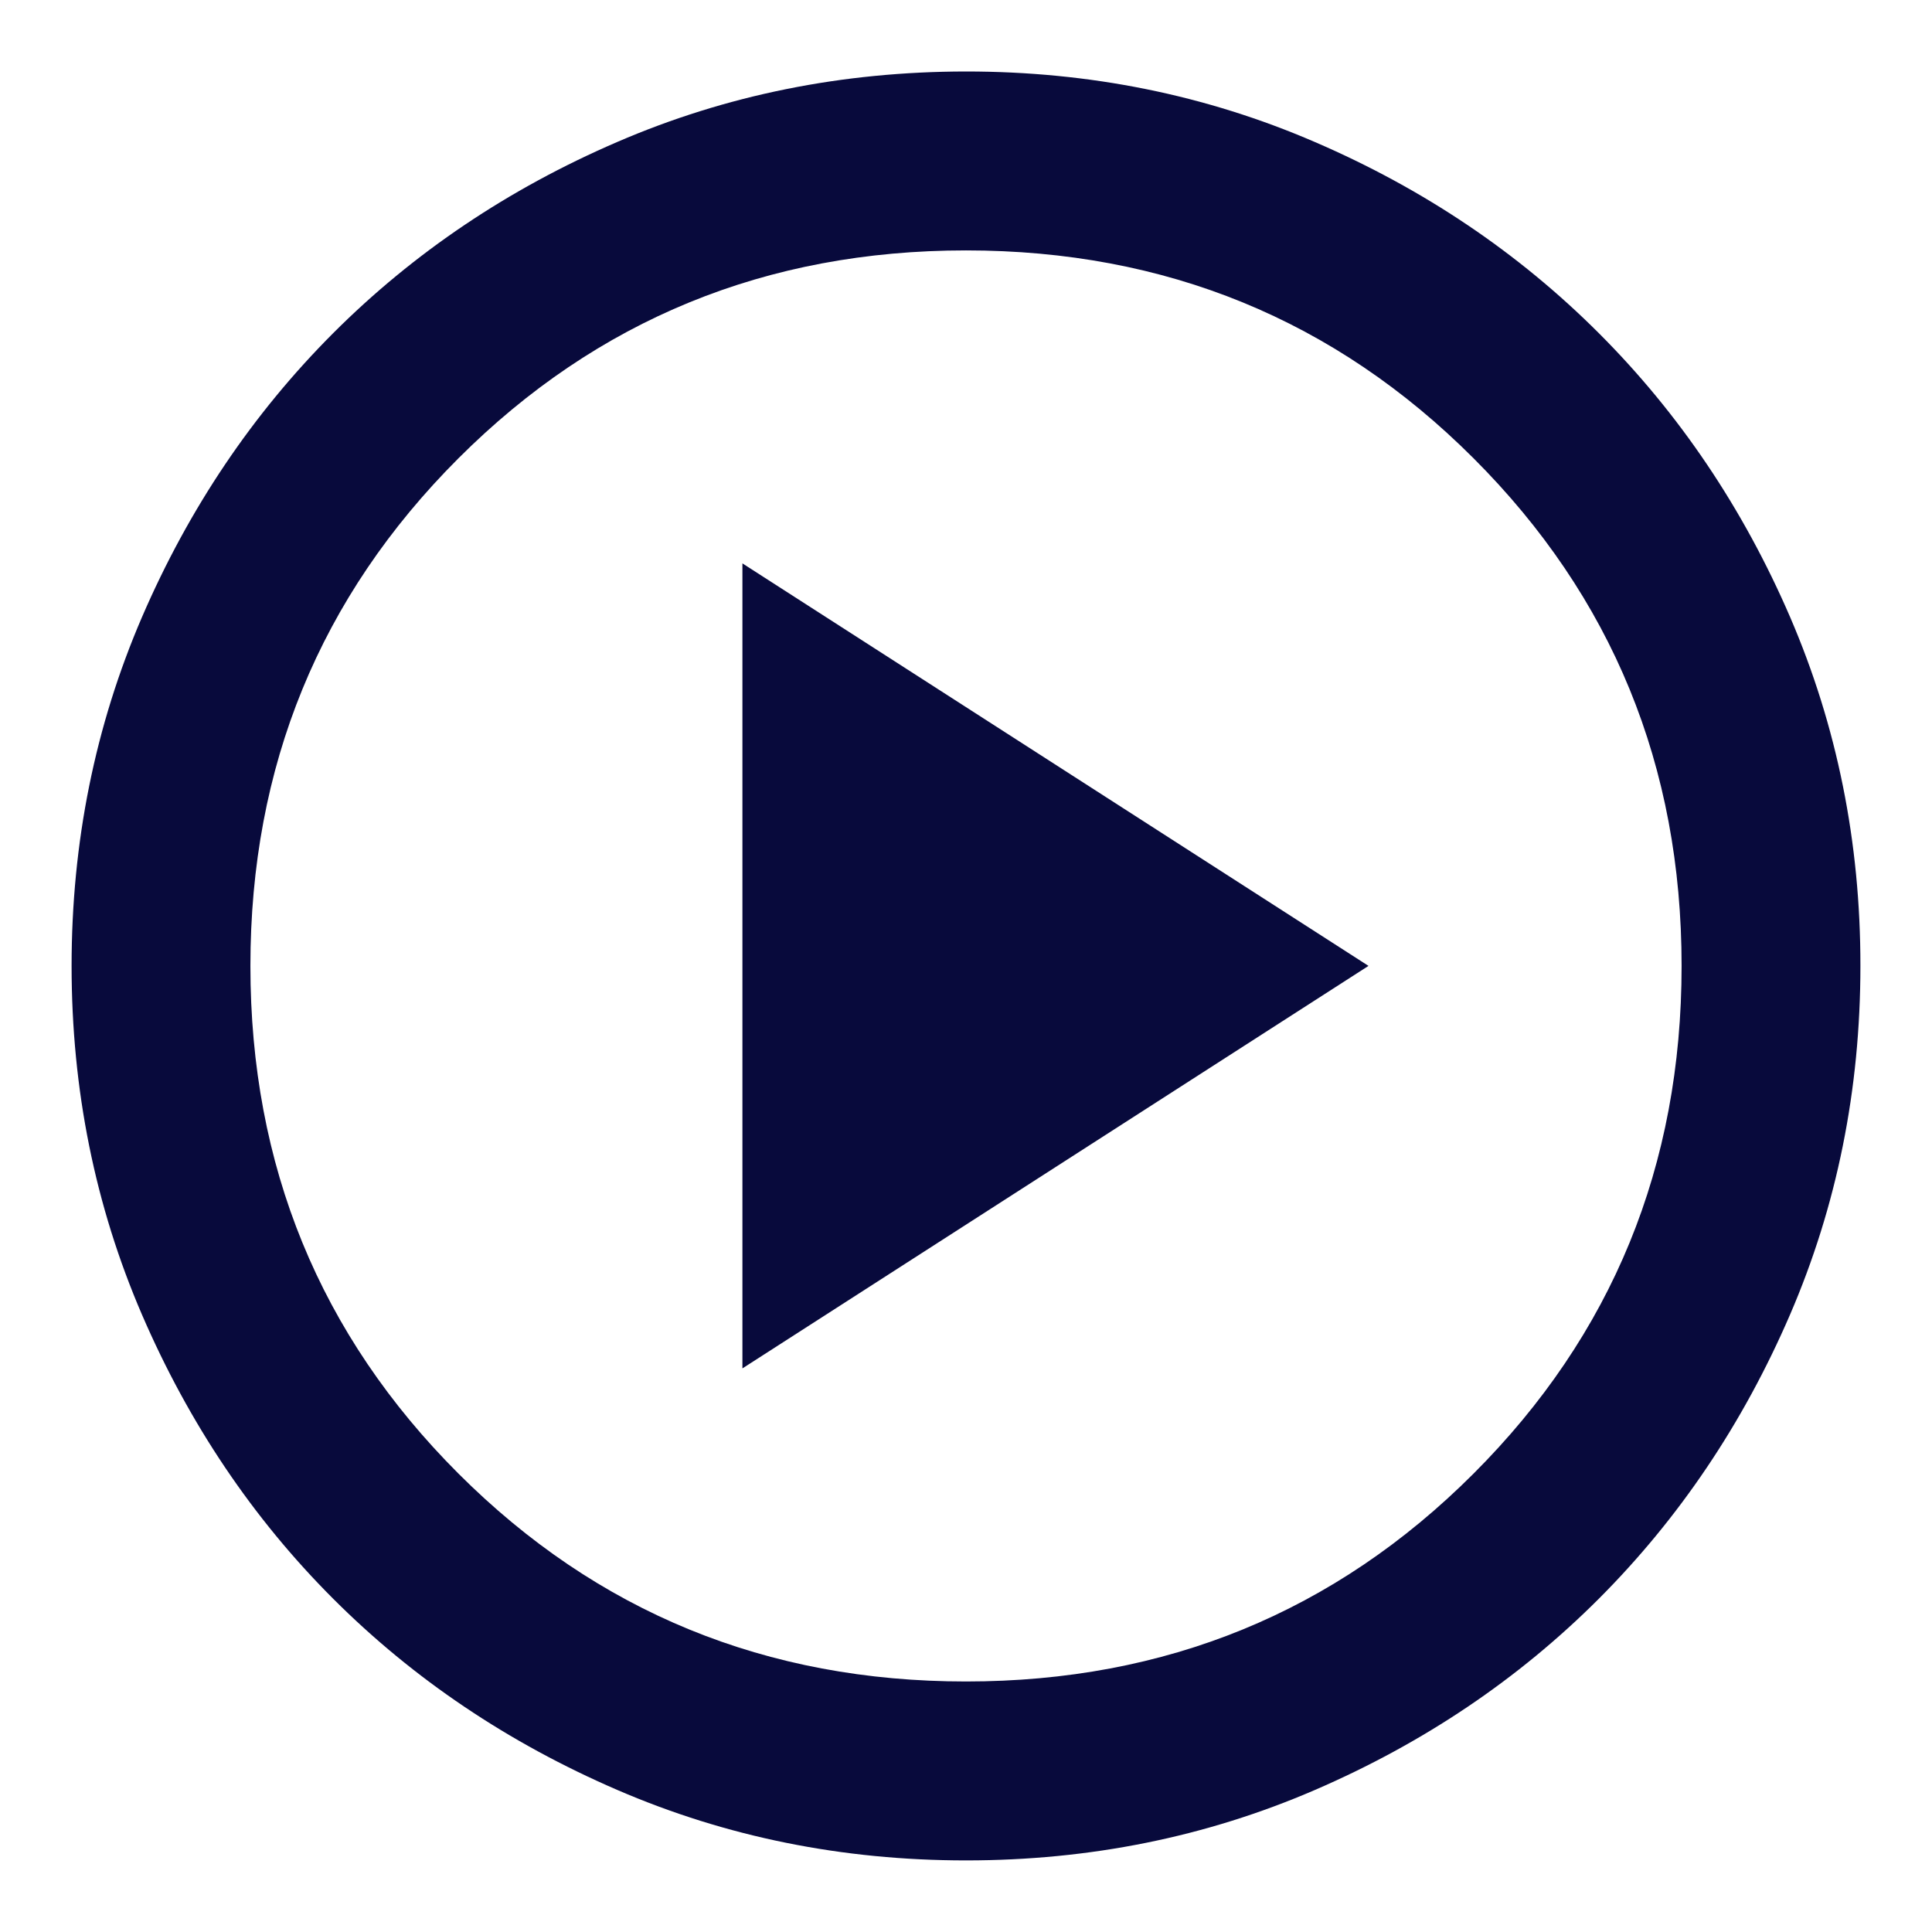 <svg width="18" height="18" viewBox="0 0 18 18" fill="none" xmlns="http://www.w3.org/2000/svg">
<path d="M6.917 12.749L12.75 8.999L6.917 5.249V12.749ZM9 17.333C7.847 17.333 6.764 17.114 5.75 16.676C4.736 16.238 3.854 15.645 3.104 14.895C2.354 14.145 1.761 13.263 1.323 12.249C0.886 11.236 0.667 10.152 0.667 8.999C0.667 7.847 0.886 6.763 1.323 5.749C1.761 4.735 2.355 3.854 3.104 3.104C3.854 2.354 4.736 1.76 5.75 1.323C6.764 0.885 7.847 0.667 9 0.666C10.153 0.666 11.236 0.885 12.25 1.323C13.264 1.76 14.146 2.354 14.896 3.104C15.646 3.854 16.24 4.735 16.678 5.749C17.115 6.763 17.334 7.847 17.333 8.999C17.333 10.152 17.114 11.236 16.677 12.249C16.239 13.263 15.645 14.145 14.896 14.895C14.146 15.645 13.264 16.239 12.25 16.677C11.236 17.115 10.153 17.333 9 17.333ZM9 15.666C10.861 15.666 12.438 15.02 13.729 13.729C15.021 12.437 15.667 10.861 15.667 8.999C15.667 7.138 15.021 5.562 13.729 4.27C12.438 2.979 10.861 2.333 9 2.333C7.139 2.333 5.563 2.979 4.271 4.27C2.979 5.562 2.333 7.138 2.333 8.999C2.333 10.861 2.979 12.437 4.271 13.729C5.563 15.02 7.139 15.666 9 15.666Z" fill="#080A3C"/>
</svg>
